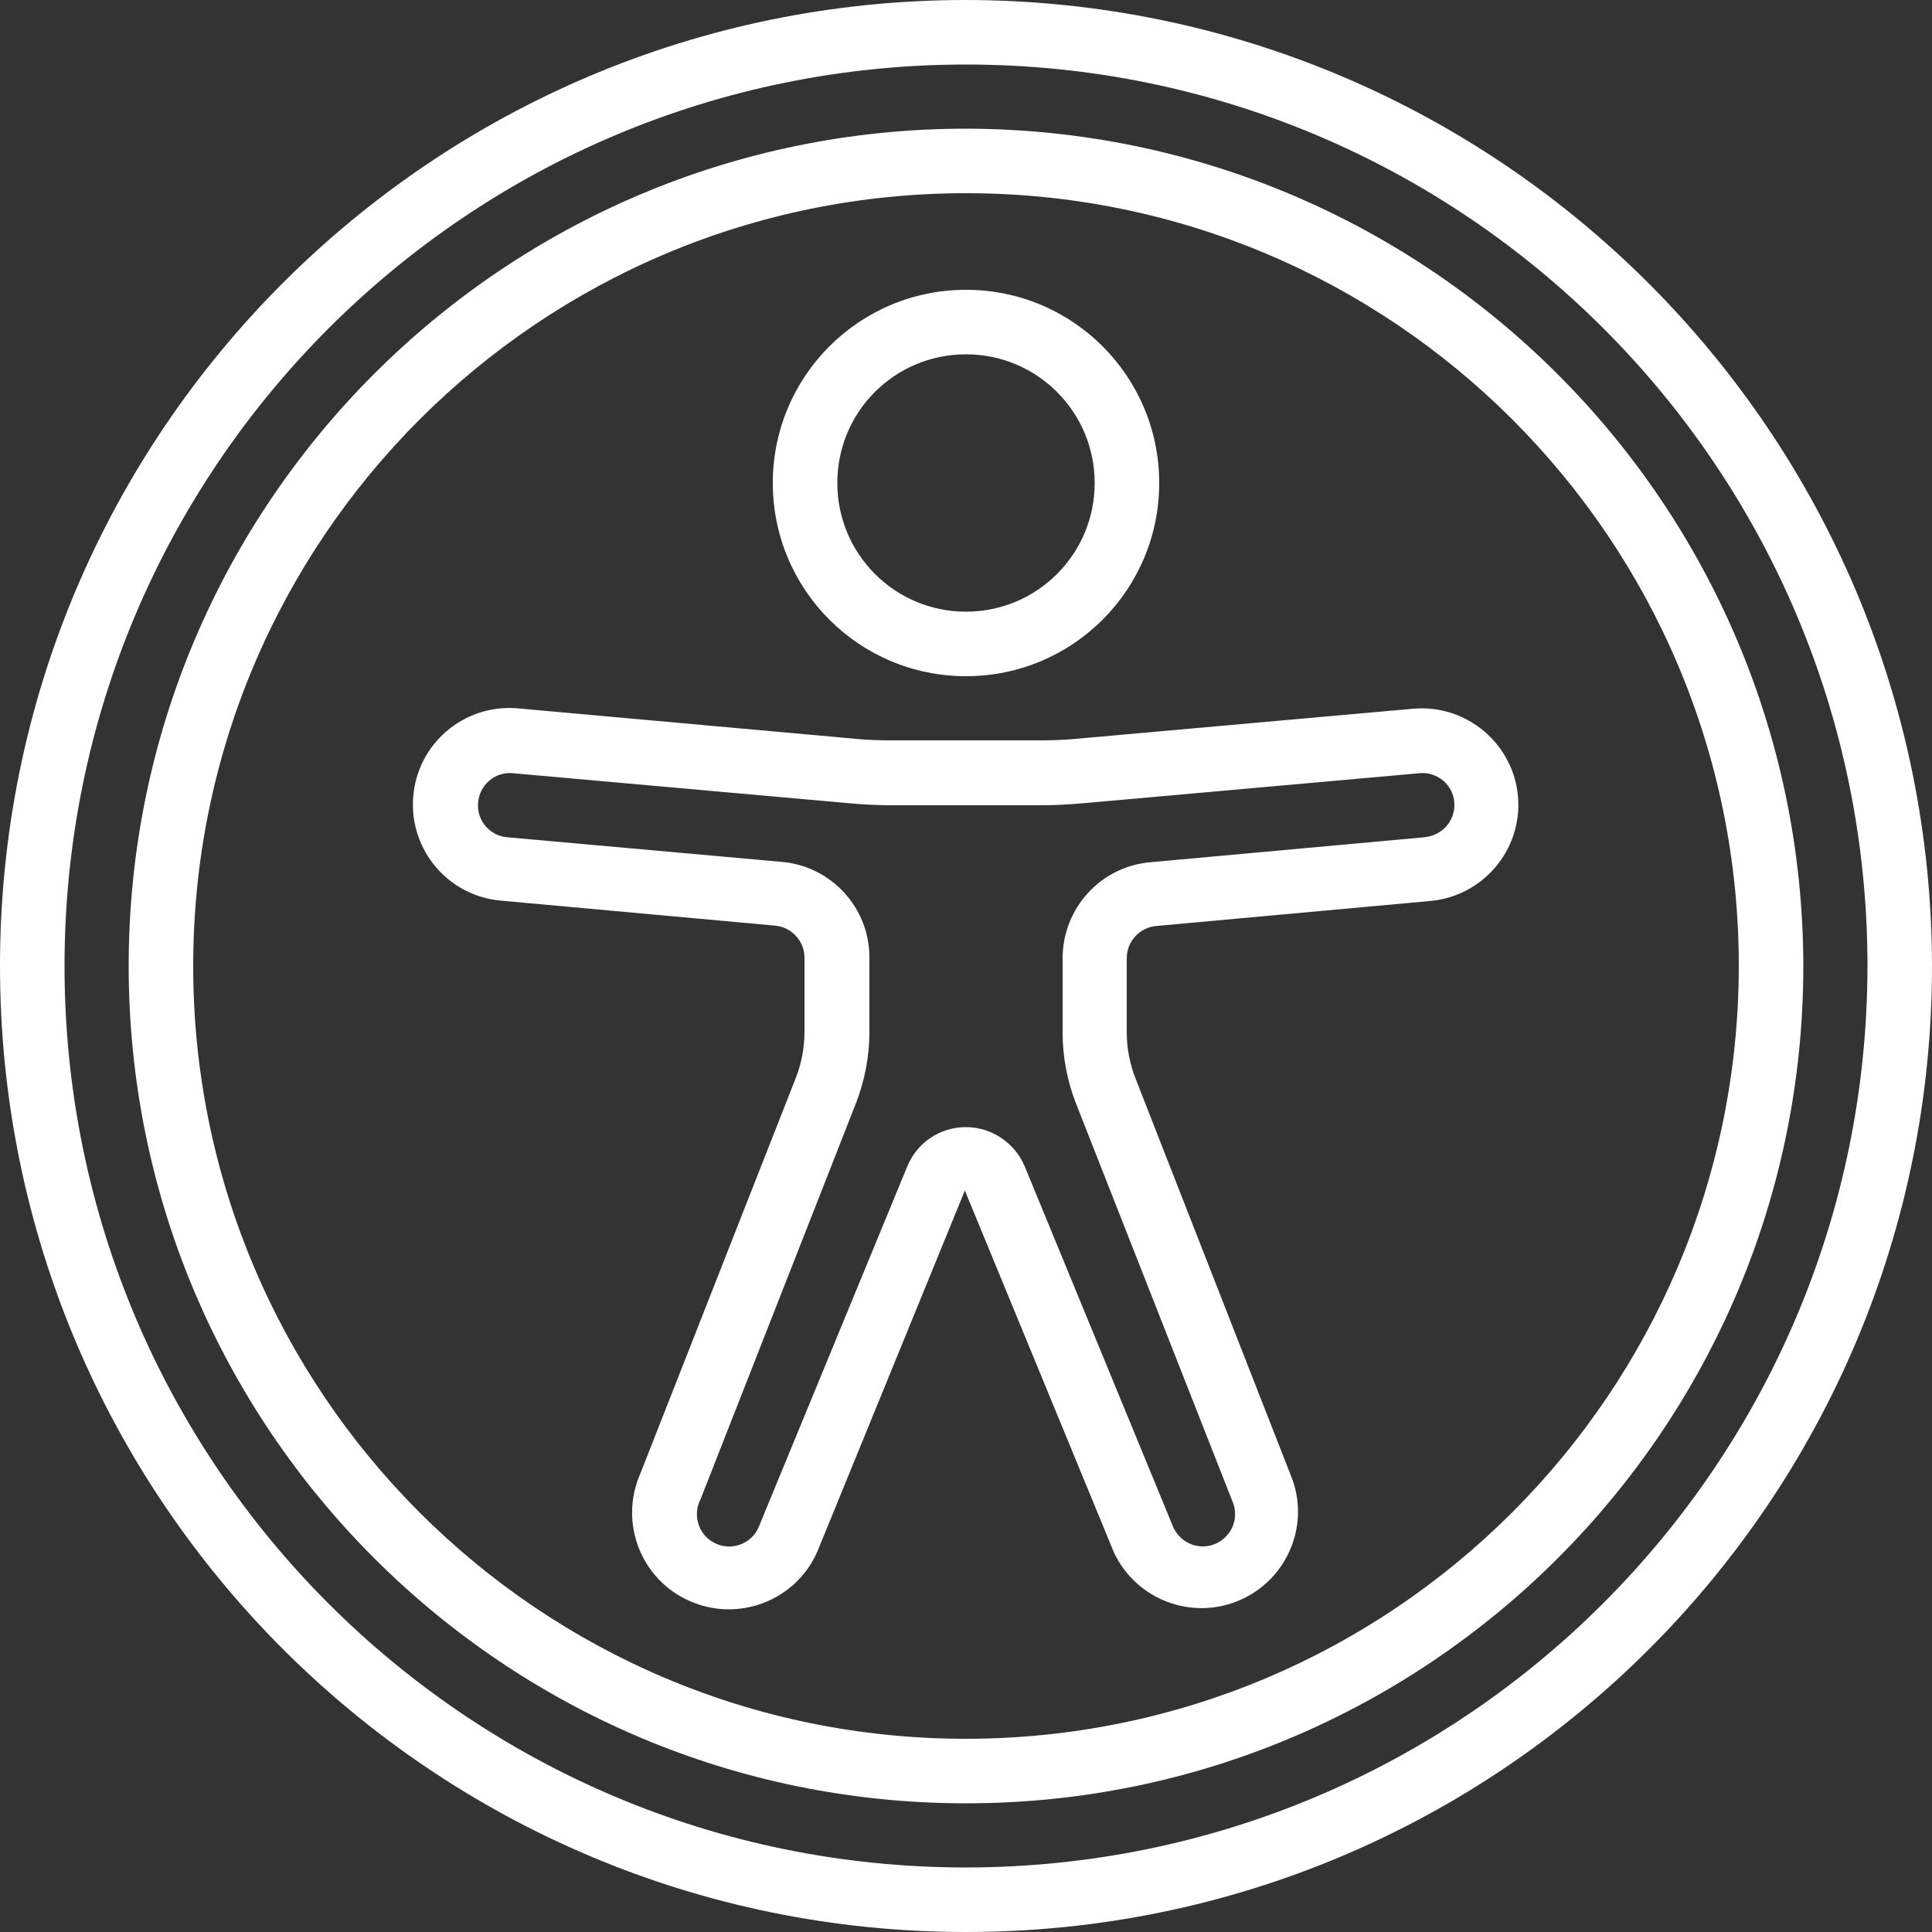 <svg xmlns="http://www.w3.org/2000/svg" xmlns:xlink="http://www.w3.org/1999/xlink" id="Layer_1" x="0px" y="0px" viewBox="0 0 512 512" style="enable-background:new 0 0 512 512;" xml:space="preserve"><rect x="0" y="0" width="512" height="512" fill="#333333" stroke="none"/><style type="text/css">	.st0{fill:#FFFFFF;}</style><g id="Page-1">	<g id="_x30_01---Accessibility">		<path id="Shape" class="st0" d="M256,0C114.6,0,0,114.6,0,256s114.6,256,256,256s256-114.6,256-256C511.8,114.7,397.3,0.2,256,0z    M256,494.9C124,494.9,17.1,388,17.1,256S124,17.1,256,17.1S494.9,124,494.9,256C494.8,387.9,387.9,494.8,256,494.9z"></path>		<path id="Shape_00000105410912183174298890000015780489006536768391_" class="st0" d="M256,34.1C133.5,34.1,34.1,133.5,34.1,256   S133.5,477.9,256,477.9S477.9,378.5,477.9,256C477.7,133.5,378.5,34.3,256,34.1z M256,460.8c-113.1,0-204.8-91.7-204.8-204.8   S142.9,51.2,256,51.2S460.8,142.9,460.8,256C460.7,369.1,369.1,460.7,256,460.8z"></path>		<path id="Shape_00000031186838935026848090000004063723846523165367_" class="st0" d="M256,179.2c28.3,0,51.2-22.9,51.2-51.2   S284.3,76.8,256,76.8c-28.3,0-51.2,22.9-51.2,51.2C204.8,156.3,227.7,179.2,256,179.2z M256,93.9c18.9,0,34.1,15.3,34.1,34.1   c0,18.9-15.3,34.1-34.1,34.1c-18.9,0-34.1-15.3-34.1-34.1C221.9,109.1,237.1,93.9,256,93.9z"></path>		<path id="Shape_00000006682393023979265770000016920030216703772843_" class="st0" d="M374.8,187.8h-0.1l-89.6,8   c-3.1,0.3-6.1,0.4-9.2,0.4h-39.9c-3.1,0-6.1-0.1-9.2-0.4l-89.8-8.1c-14.1-1.1-26.4,9.4-27.5,23.5c-1.1,14.1,9.4,26.4,23.5,27.5   l72.4,6.6c4.4,0.4,7.8,4.1,7.8,8.5v19.6c0,4.3-0.8,8.5-2.4,12.5l-41.1,104.6c-5.7,12.9,0.1,28.1,13.1,33.8   c12.9,5.7,28.1-0.1,33.8-13.1l39.1-95.7l39.5,95.9c5.9,12.6,20.8,18.2,33.5,12.6s18.7-20.4,13.3-33.2L301,286   c-1.6-4-2.4-8.2-2.4-12.5v-19.6c0-4.4,3.4-8.1,7.8-8.5l72.3-6.6c14.1-1.1,24.7-13.4,23.6-27.5   C401.2,197.3,388.9,186.7,374.8,187.8L374.8,187.8z M377.3,221.9l-72.4,6.6c-13.2,1.1-23.3,12.2-23.3,25.5v19.6   c0,6.4,1.2,12.8,3.5,18.7l41.4,105.3c2,4.3,0.2,9.3-4.1,11.4c-4.3,2-9.3,0.2-11.4-4.1l-39.4-95.7c-2.6-6.3-8.8-10.5-15.6-10.5   c-6.9,0-13,4.1-15.6,10.5l-39.3,95.4c-1.2,2.9-3.9,4.9-7.1,5.2c-3.1,0.3-6.2-1.2-7.9-3.8c-1.7-2.6-1.9-6-0.4-8.8l41.2-105   c2.3-6,3.5-12.3,3.5-18.7v-19.6c0.1-13.3-10.1-24.4-23.3-25.5l-72.5-6.5c-4.7-0.3-8.3-4.4-7.9-9.1c0.3-4.7,4.4-8.3,9.1-7.9l89.6,8   c3.5,0.3,7.1,0.5,10.7,0.5h39.9c3.6,0,7.1-0.2,10.7-0.5l89.6-8c2.3-0.2,4.5,0.6,6.2,2c1.7,1.5,2.8,3.6,2.9,5.8   c0.2,2.3-0.6,4.5-2.1,6.3C381.7,220.7,379.6,221.7,377.3,221.9z"></path>	</g></g></svg>